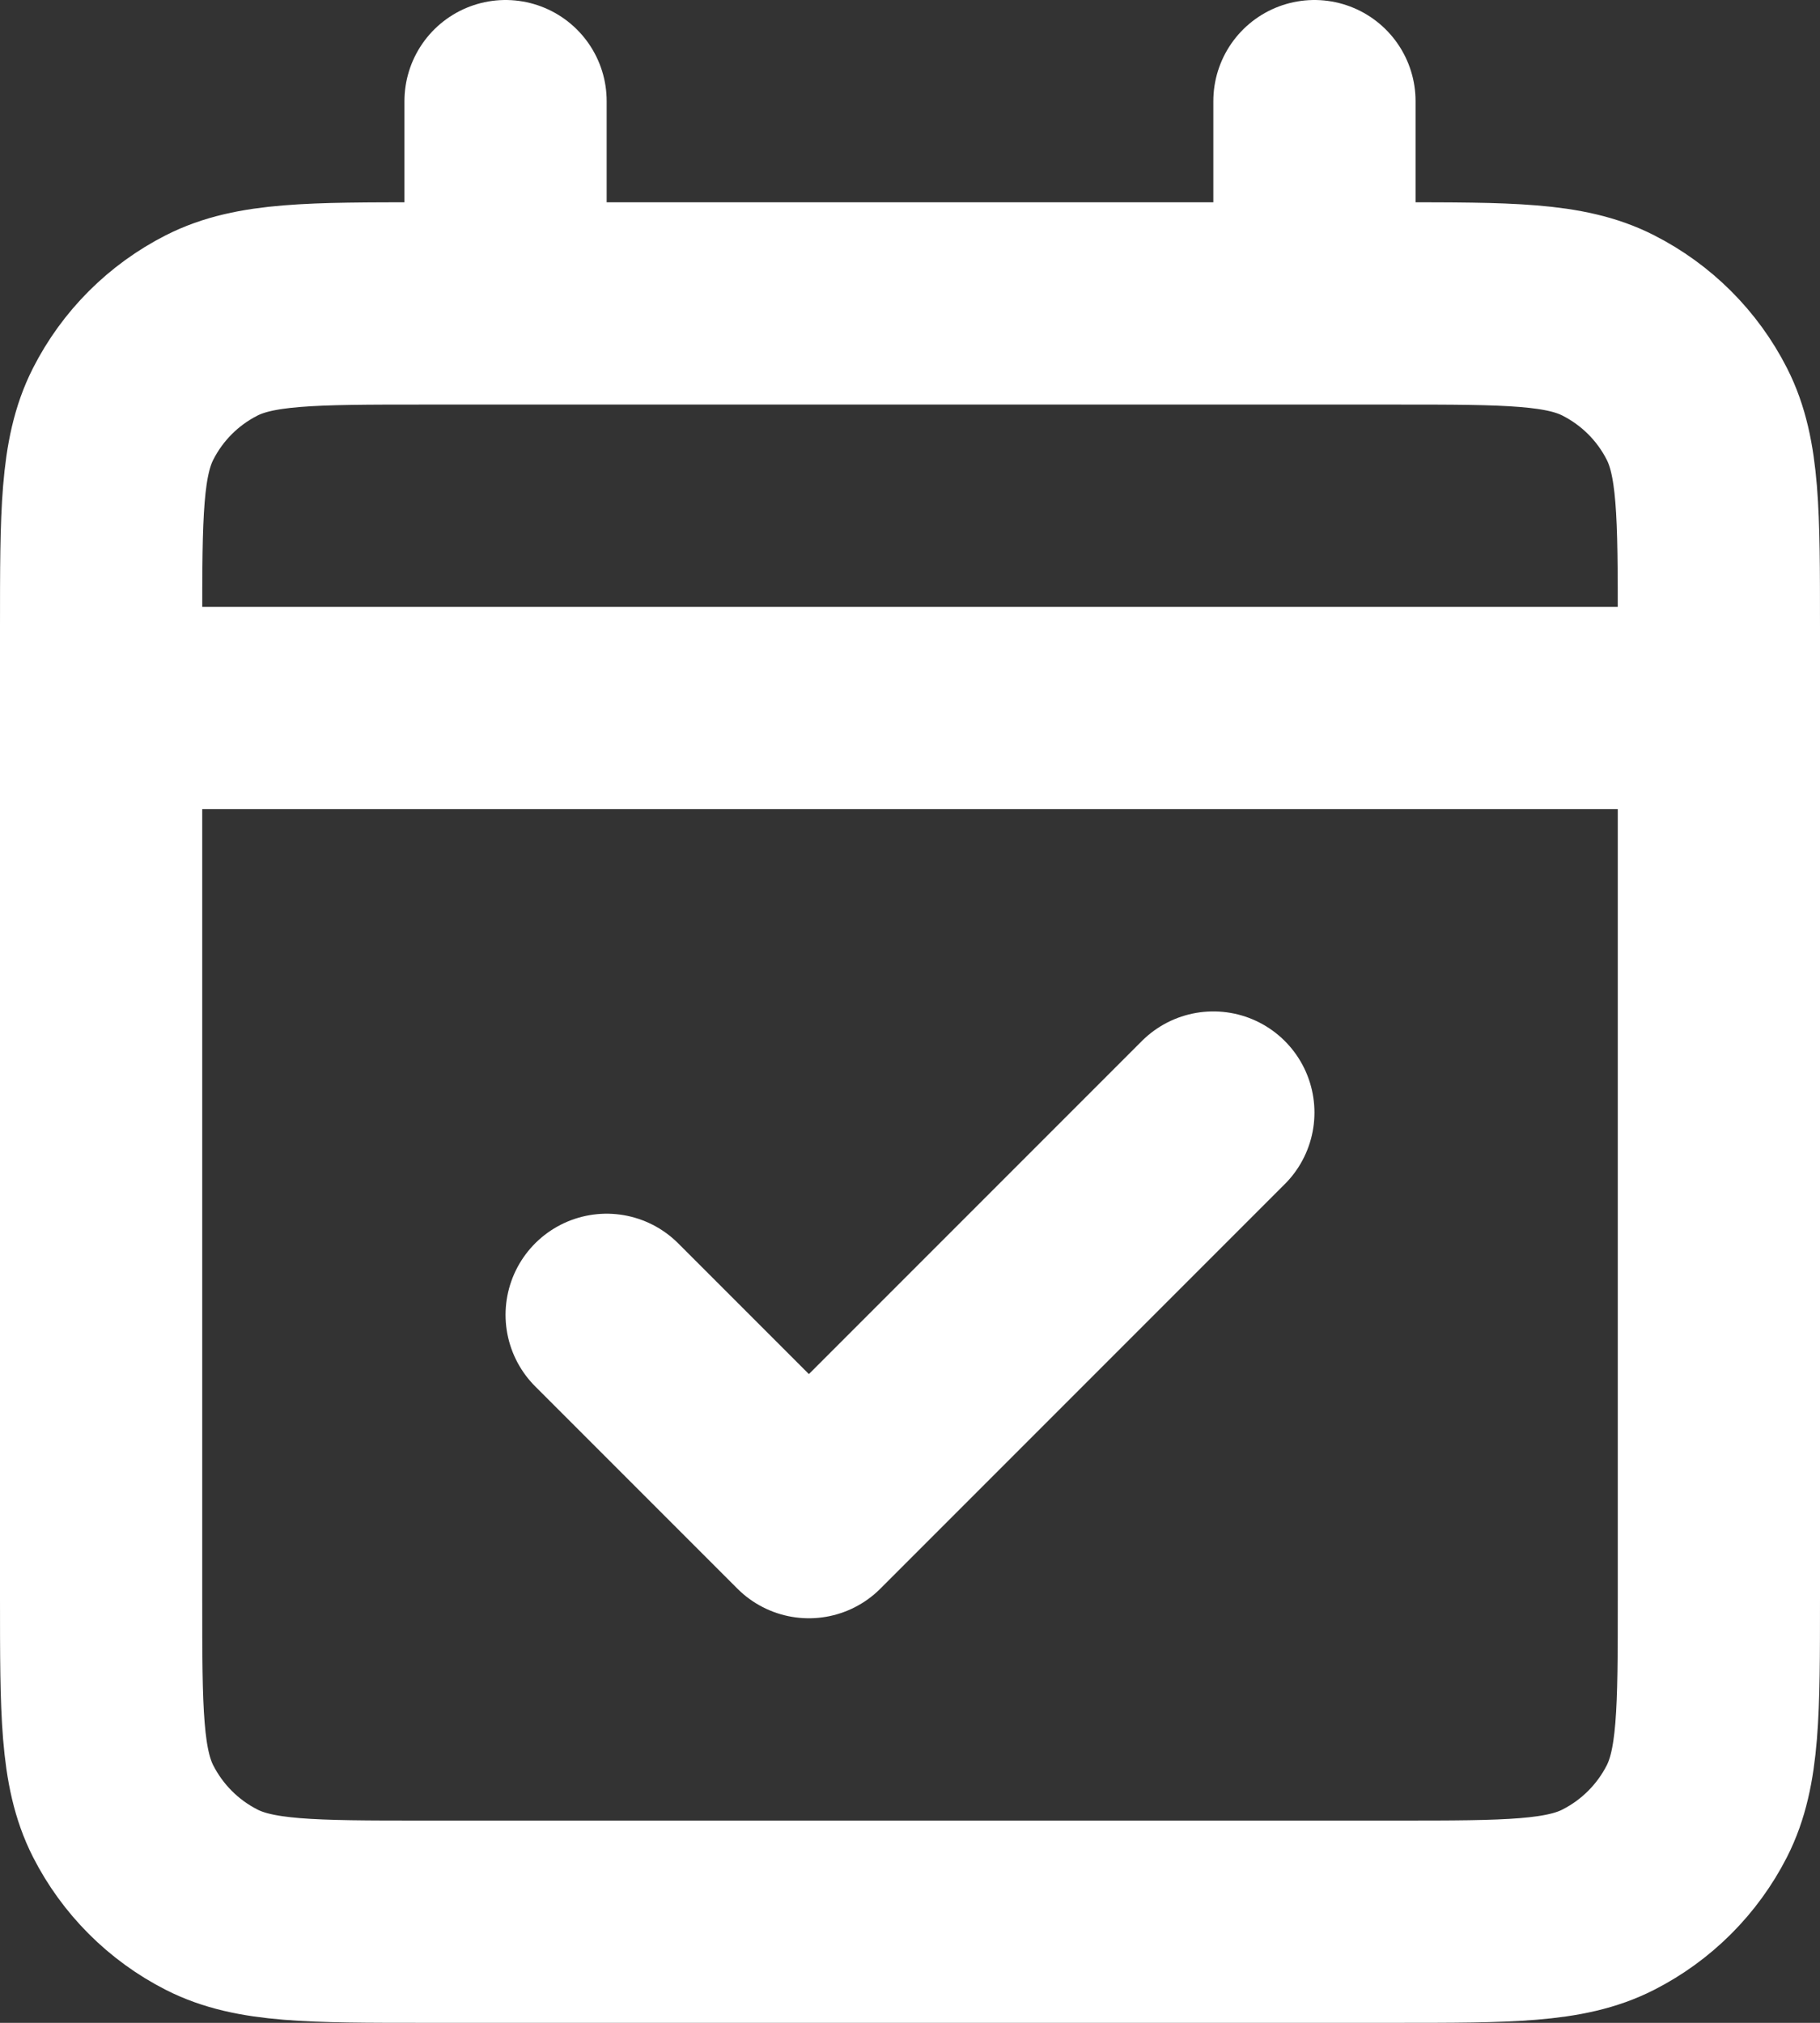 <svg width="18" height="20" viewBox="0 0 18 20" fill="none" xmlns="http://www.w3.org/2000/svg">
<rect x="0" y="0" width="18" height="20" fill="#333333" stroke="none"/>
<path d="M1 7H17M1 7V15.8C1 16.92 1 17.48 1.218 17.908C1.41 18.284 1.715 18.59 2.092 18.782C2.519 19 3.079 19 4.197 19H13.803C14.921 19 15.48 19 15.907 18.782C16.284 18.59 16.59 18.284 16.782 17.908C17 17.48 17 16.922 17 15.804V7M1 7V6.2C1 5.08 1 4.52 1.218 4.092C1.41 3.715 1.715 3.41 2.092 3.218C2.52 3 3.08 3 4.2 3H5M17 7V6.197C17 5.079 17 4.519 16.782 4.092C16.59 3.715 16.284 3.41 15.907 3.218C15.48 3 14.92 3 13.8 3H13M5 3H13M5 3V1M13 3V1M12 11L8 15L6 13" stroke="white" stroke-width="2" stroke-linecap="round" stroke-linejoin="round"/>
</svg>

